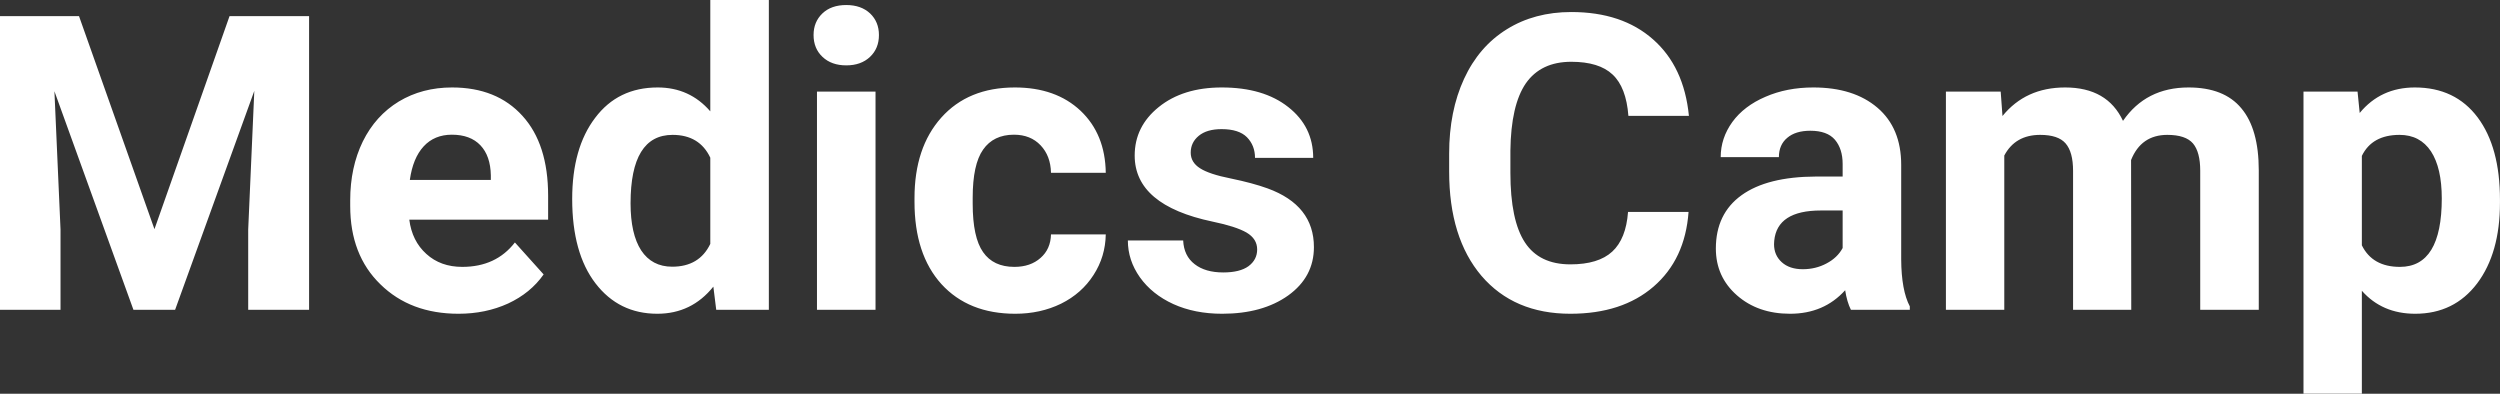 <?xml version="1.0" encoding="UTF-8" standalone="yes"?>
<svg xmlns="http://www.w3.org/2000/svg" width="100%" height="100%" viewBox="0 0 139.202 21.922" fill="#FFFFFF">
  <rect x="0" y="0" width="139.202" height="21.922" fill="#333333" stroke="none"/>
  <path d="M0 0.90L4.40 0.90L8.60 12.76L12.78 0.90L17.21 0.90L17.21 17.25L13.82 17.25L13.82 12.78L14.16 5.06L9.75 17.25L7.43 17.25L3.03 5.08L3.37 12.78L3.37 17.25L0 17.25L0 0.90ZM25.53 17.47L25.53 17.47Q22.85 17.47 21.18 15.83Q19.50 14.20 19.50 11.47L19.50 11.47L19.50 11.15Q19.50 9.32 20.20 7.88Q20.91 6.44 22.21 5.65Q23.51 4.87 25.17 4.87L25.17 4.87Q27.66 4.87 29.09 6.45Q30.52 8.02 30.52 10.90L30.52 10.90L30.52 12.23L22.79 12.23Q22.94 13.42 23.74 14.14Q24.53 14.86 25.74 14.86L25.74 14.86Q27.62 14.86 28.67 13.50L28.67 13.50L30.27 15.28Q29.54 16.32 28.29 16.90Q27.04 17.47 25.53 17.47ZM25.16 7.50L25.16 7.50Q24.19 7.50 23.59 8.15Q22.99 8.80 22.82 10.02L22.82 10.02L27.33 10.02L27.33 9.76Q27.31 8.68 26.75 8.09Q26.19 7.50 25.16 7.50ZM31.86 11.08L31.86 11.08Q31.86 8.24 33.14 6.56Q34.41 4.87 36.62 4.87L36.62 4.87Q38.40 4.87 39.55 6.20L39.55 6.20L39.55 0L42.81 0L42.81 17.25L39.88 17.25L39.72 15.96Q38.51 17.47 36.60 17.47L36.60 17.47Q34.46 17.47 33.16 15.78Q31.86 14.09 31.86 11.08ZM35.11 11.32L35.11 11.32Q35.11 13.03 35.70 13.94Q36.30 14.85 37.43 14.85L37.43 14.85Q38.94 14.85 39.55 13.58L39.55 13.58L39.55 8.78Q38.95 7.51 37.45 7.51L37.45 7.51Q35.11 7.51 35.11 11.32ZM48.75 5.10L48.75 17.25L45.49 17.25L45.49 5.10L48.75 5.10ZM45.30 1.95L45.30 1.95Q45.30 1.22 45.79 0.75Q46.28 0.28 47.12 0.28L47.12 0.28Q47.95 0.28 48.45 0.75Q48.94 1.22 48.94 1.95L48.94 1.95Q48.94 2.70 48.44 3.17Q47.94 3.64 47.12 3.64Q46.30 3.64 45.80 3.17Q45.30 2.70 45.30 1.95ZM56.48 14.86L56.48 14.86Q57.38 14.86 57.94 14.36Q58.50 13.87 58.52 13.05L58.52 13.05L61.57 13.05Q61.55 14.29 60.89 15.31Q60.23 16.34 59.08 16.91Q57.93 17.47 56.53 17.47L56.53 17.47Q53.93 17.47 52.42 15.82Q50.92 14.16 50.92 11.24L50.92 11.24L50.92 11.03Q50.92 8.22 52.41 6.55Q53.91 4.87 56.51 4.87L56.51 4.87Q58.79 4.87 60.17 6.17Q61.54 7.47 61.57 9.62L61.57 9.62L58.52 9.62Q58.50 8.68 57.94 8.09Q57.38 7.50 56.46 7.50L56.46 7.50Q55.32 7.50 54.74 8.33Q54.16 9.15 54.16 11.01L54.16 11.01L54.16 11.34Q54.16 13.22 54.74 14.04Q55.31 14.86 56.48 14.86ZM70.00 13.89L70.00 13.89Q70.00 13.30 69.41 12.95Q68.82 12.61 67.52 12.34L67.52 12.34Q63.18 11.43 63.18 8.66L63.18 8.66Q63.18 7.04 64.52 5.96Q65.87 4.87 68.03 4.87L68.03 4.87Q70.35 4.87 71.73 5.96Q73.12 7.05 73.12 8.79L73.12 8.79L69.88 8.79Q69.88 8.10 69.43 7.64Q68.98 7.19 68.02 7.19L68.02 7.19Q67.20 7.19 66.75 7.56Q66.30 7.93 66.30 8.50L66.30 8.50Q66.30 9.04 66.82 9.37Q67.33 9.70 68.54 9.94Q69.75 10.19 70.58 10.49L70.58 10.49Q73.16 11.43 73.16 13.76L73.16 13.76Q73.16 15.42 71.73 16.45Q70.30 17.47 68.05 17.47L68.05 17.47Q66.52 17.47 65.33 16.93Q64.15 16.39 63.47 15.44Q62.80 14.49 62.80 13.39L62.80 13.39L65.88 13.39Q65.92 14.25 66.52 14.71Q67.11 15.17 68.11 15.17L68.11 15.17Q69.04 15.17 69.52 14.82Q70.00 14.46 70.00 13.89ZM90.65 11.80L94.02 11.80Q93.83 14.44 92.07 15.96Q90.32 17.47 87.44 17.47L87.44 17.47Q84.30 17.47 82.49 15.36Q80.69 13.24 80.69 9.55L80.69 9.55L80.69 8.55Q80.69 6.19 81.52 4.39Q82.35 2.59 83.90 1.63Q85.44 0.67 87.49 0.67L87.49 0.67Q90.32 0.67 92.04 2.19Q93.77 3.71 94.04 6.45L94.04 6.45L90.67 6.45Q90.55 4.86 89.79 4.15Q89.04 3.44 87.49 3.44L87.49 3.44Q85.80 3.44 84.96 4.64Q84.13 5.85 84.10 8.39L84.10 8.39L84.10 9.62Q84.10 12.27 84.91 13.50Q85.71 14.72 87.44 14.72L87.44 14.72Q89.00 14.72 89.77 14.01Q90.54 13.30 90.65 11.80L90.65 11.80ZM106.34 17.25L103.06 17.25Q102.84 16.81 102.74 16.16L102.74 16.16Q101.56 17.47 99.67 17.47L99.67 17.47Q97.88 17.47 96.71 16.44Q95.54 15.41 95.54 13.84L95.54 13.84Q95.54 11.90 96.97 10.87Q98.40 9.84 101.11 9.83L101.11 9.83L102.60 9.83L102.60 9.13Q102.60 8.29 102.17 7.78Q101.74 7.28 100.80 7.28L100.80 7.28Q99.98 7.28 99.52 7.67Q99.05 8.06 99.05 8.75L99.05 8.75L95.81 8.75Q95.81 7.69 96.46 6.79Q97.11 5.90 98.30 5.39Q99.49 4.87 100.97 4.87L100.97 4.87Q103.22 4.87 104.54 6.00Q105.86 7.13 105.86 9.18L105.86 9.18L105.86 14.44Q105.87 16.17 106.34 17.06L106.34 17.06L106.34 17.25ZM100.38 14.99L100.38 14.99Q101.10 14.99 101.70 14.67Q102.31 14.35 102.60 13.81L102.60 13.81L102.60 11.72L101.39 11.72Q98.95 11.72 98.79 13.41L98.79 13.41L98.78 13.60Q98.78 14.21 99.21 14.60Q99.64 14.99 100.38 14.99ZM108.35 5.10L111.40 5.10L111.50 6.46Q112.79 4.87 114.99 4.87L114.99 4.87Q117.34 4.87 118.21 6.73L118.21 6.73Q119.49 4.87 121.86 4.87L121.86 4.87Q123.84 4.87 124.80 6.03Q125.77 7.18 125.77 9.49L125.77 9.49L125.77 17.25L122.51 17.25L122.51 9.50Q122.51 8.47 122.11 7.99Q121.70 7.51 120.68 7.51L120.68 7.51Q119.22 7.51 118.66 8.91L118.66 8.91L118.67 17.25L115.43 17.25L115.43 9.51Q115.43 8.46 115.01 7.98Q114.60 7.51 113.60 7.51L113.60 7.51Q112.21 7.51 111.60 8.66L111.60 8.66L111.60 17.25L108.35 17.25L108.35 5.10ZM139.20 11.12L139.20 11.29Q139.20 14.09 137.93 15.78Q136.65 17.47 134.48 17.47L134.48 17.47Q132.64 17.47 131.51 16.19L131.51 16.19L131.51 21.92L128.26 21.92L128.26 5.10L131.27 5.10L131.39 6.29Q132.56 4.87 134.46 4.87L134.46 4.87Q136.71 4.87 137.96 6.54Q139.20 8.20 139.20 11.12L139.20 11.12ZM135.96 11.05L135.96 11.05Q135.96 9.35 135.36 8.43Q134.75 7.51 133.61 7.51L133.61 7.51Q132.08 7.51 131.51 8.68L131.51 8.68L131.51 13.66Q132.10 14.86 133.63 14.86L133.63 14.86Q135.96 14.86 135.96 11.05Z" preserveAspectRatio="none"/>
</svg>